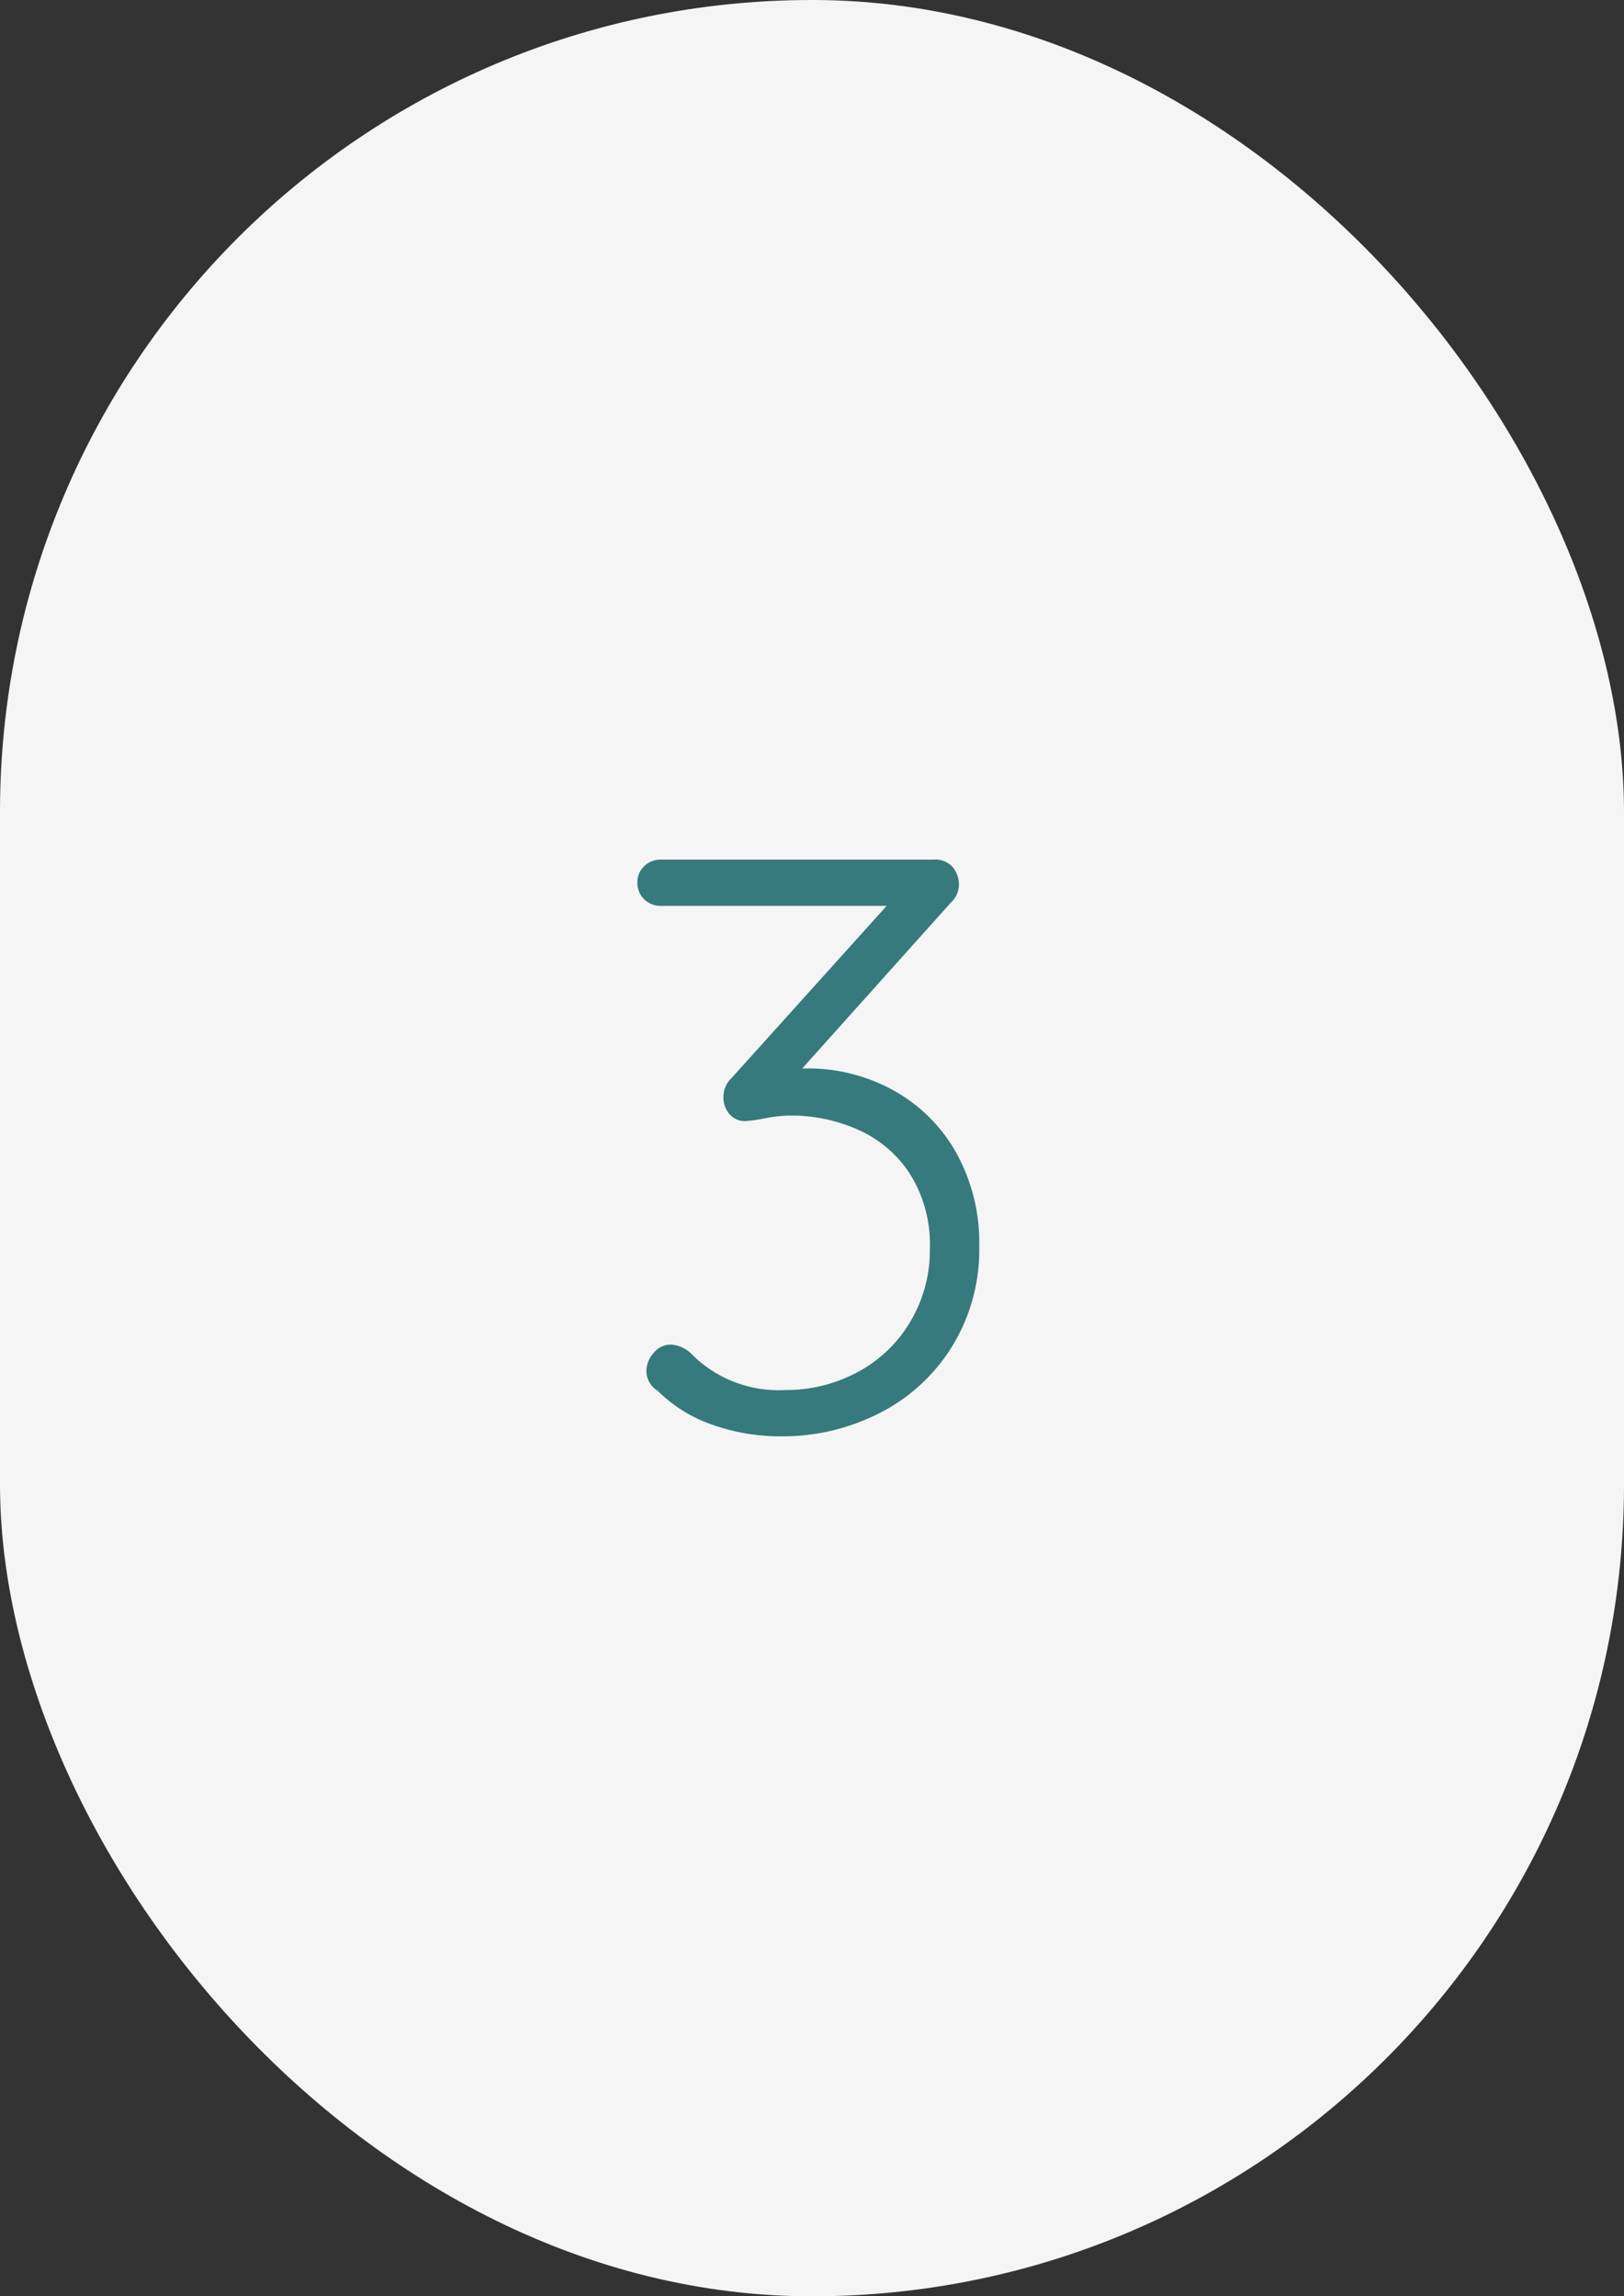 <?xml version="1.0"?>
<svg xmlns="http://www.w3.org/2000/svg" width="58" height="82" viewBox="0 0 58 82">
  <rect x="0" y="0" width="58" height="82" fill="#333333" stroke="none"/>
  <g id="_03-gris" data-name="03-gris" transform="translate(-17272 283)">
    <rect id="Rectangle_7433" data-name="Rectangle 7433" width="58" height="82" rx="29" transform="translate(17272 -283)" fill="#f5f5f5"/>
    <path id="Trac&#xE9;_7302" data-name="Trac&#xE9; 7302" d="M-.174-12.847a6.316,6.316,0,0,1,3.03.754,5.757,5.757,0,0,1,2.262,2.2,6.612,6.612,0,0,1,.855,3.422,6.576,6.576,0,0,1-.943,3.509A6.511,6.511,0,0,1,2.465-.566a7.6,7.6,0,0,1-3.6.856A7.234,7.234,0,0,1-3.538-.116,5.149,5.149,0,0,1-5.51-1.334a.842.842,0,0,1-.406-.7.986.986,0,0,1,.261-.653.782.782,0,0,1,.609-.3,1.144,1.144,0,0,1,.725.319A4.376,4.376,0,0,0-.957-1.363,5.373,5.373,0,0,0,1.624-2,4.815,4.815,0,0,0,3.509-3.8a4.974,4.974,0,0,0,.7-2.61,4.731,4.731,0,0,0-.71-2.668,4.259,4.259,0,0,0-1.856-1.581,5.912,5.912,0,0,0-2.422-.507,5.179,5.179,0,0,0-.9.1,5.4,5.4,0,0,1-.7.1.719.719,0,0,1-.566-.247.908.908,0,0,1-.218-.623.917.917,0,0,1,.29-.667l5.539-6.148H-5.394a.836.836,0,0,1-.595-.232.8.8,0,0,1-.246-.609.763.763,0,0,1,.246-.58.836.836,0,0,1,.595-.232H4.35a.815.815,0,0,1,.681.275.98.98,0,0,1,.218.623.887.887,0,0,1-.29.638L-.348-12.847Z" transform="translate(17301 -232)" fill="#367a7d"/>
    <path id="Trac&#xE9;_7302_-_Contour" data-name="Trac&#xE9; 7302 - Contour" d="M-5.394-20.8H4.35a1.294,1.294,0,0,1,1.074.466,1.473,1.473,0,0,1,.325.933,1.387,1.387,0,0,1-.426.981l-4.6,5.129a6.791,6.791,0,0,1,2.371.758,6.276,6.276,0,0,1,2.456,2.391,7.133,7.133,0,0,1,.925,3.676A7.1,7.1,0,0,1,5.458-2.7,7.034,7.034,0,0,1,2.7-.123,8.125,8.125,0,0,1-1.131.79,7.766,7.766,0,0,1-3.7.356,5.676,5.676,0,0,1-5.836-.953a1.314,1.314,0,0,1-.58-1.077,1.476,1.476,0,0,1,.381-.978,1.281,1.281,0,0,1,.989-.479A1.627,1.627,0,0,1-4-3.05l.022.019.02.022a3.867,3.867,0,0,0,3,1.146,4.9,4.9,0,0,0,2.345-.579A4.344,4.344,0,0,0,3.08-4.056a4.5,4.5,0,0,0,.625-2.353A4.265,4.265,0,0,0,3.078-8.8a3.735,3.735,0,0,0-1.642-1.4,5.442,5.442,0,0,0-2.219-.465,4.729,4.729,0,0,0-.808.093,4.807,4.807,0,0,1-.787.11,1.218,1.218,0,0,1-.94-.416,1.4,1.4,0,0,1-.343-.954,1.42,1.42,0,0,1,.426-1.01l4.779-5.3H-5.394a1.343,1.343,0,0,1-.937-.368,1.3,1.3,0,0,1-.4-.973,1.265,1.265,0,0,1,.4-.944A1.343,1.343,0,0,1-5.394-20.8ZM-1.131-.21a7.136,7.136,0,0,0,3.363-.8A6.047,6.047,0,0,0,4.605-3.219a6.114,6.114,0,0,0,.869-3.248,6.151,6.151,0,0,0-.786-3.168A5.29,5.29,0,0,0,2.62-11.652a5.85,5.85,0,0,0-2.794-.695H-1.468l6.074-6.77a.389.389,0,0,0,.144-.284.483.483,0,0,0-.11-.314A.365.365,0,0,0,4.35-19.8H-5.394a.338.338,0,0,0-.252.1.267.267,0,0,0-.089.216.3.3,0,0,0,.089.245.338.338,0,0,0,.252.1H3.791l-6.309,7a.415.415,0,0,0-.144.313.407.407,0,0,0,.092.293.22.22,0,0,0,.191.077,5.132,5.132,0,0,0,.605-.093,5.6,5.6,0,0,1,.99-.11,6.436,6.436,0,0,1,2.624.55,4.77,4.77,0,0,1,2.07,1.762A5.24,5.24,0,0,1,4.7-6.409a5.49,5.49,0,0,1-.767,2.867A5.331,5.331,0,0,1,1.86-1.56a5.893,5.893,0,0,1-2.817.7A4.882,4.882,0,0,1-4.664-2.3a.669.669,0,0,0-.382-.184c-.038,0-.118,0-.229.13a.481.481,0,0,0-.141.327c0,.044,0,.149.2.289l.034.024.029.029a4.677,4.677,0,0,0,1.784,1.1A6.768,6.768,0,0,0-1.131-.21Z" transform="translate(17301 -232)" fill="rgba(0,0,0,0)"/>
  </g>
</svg>
